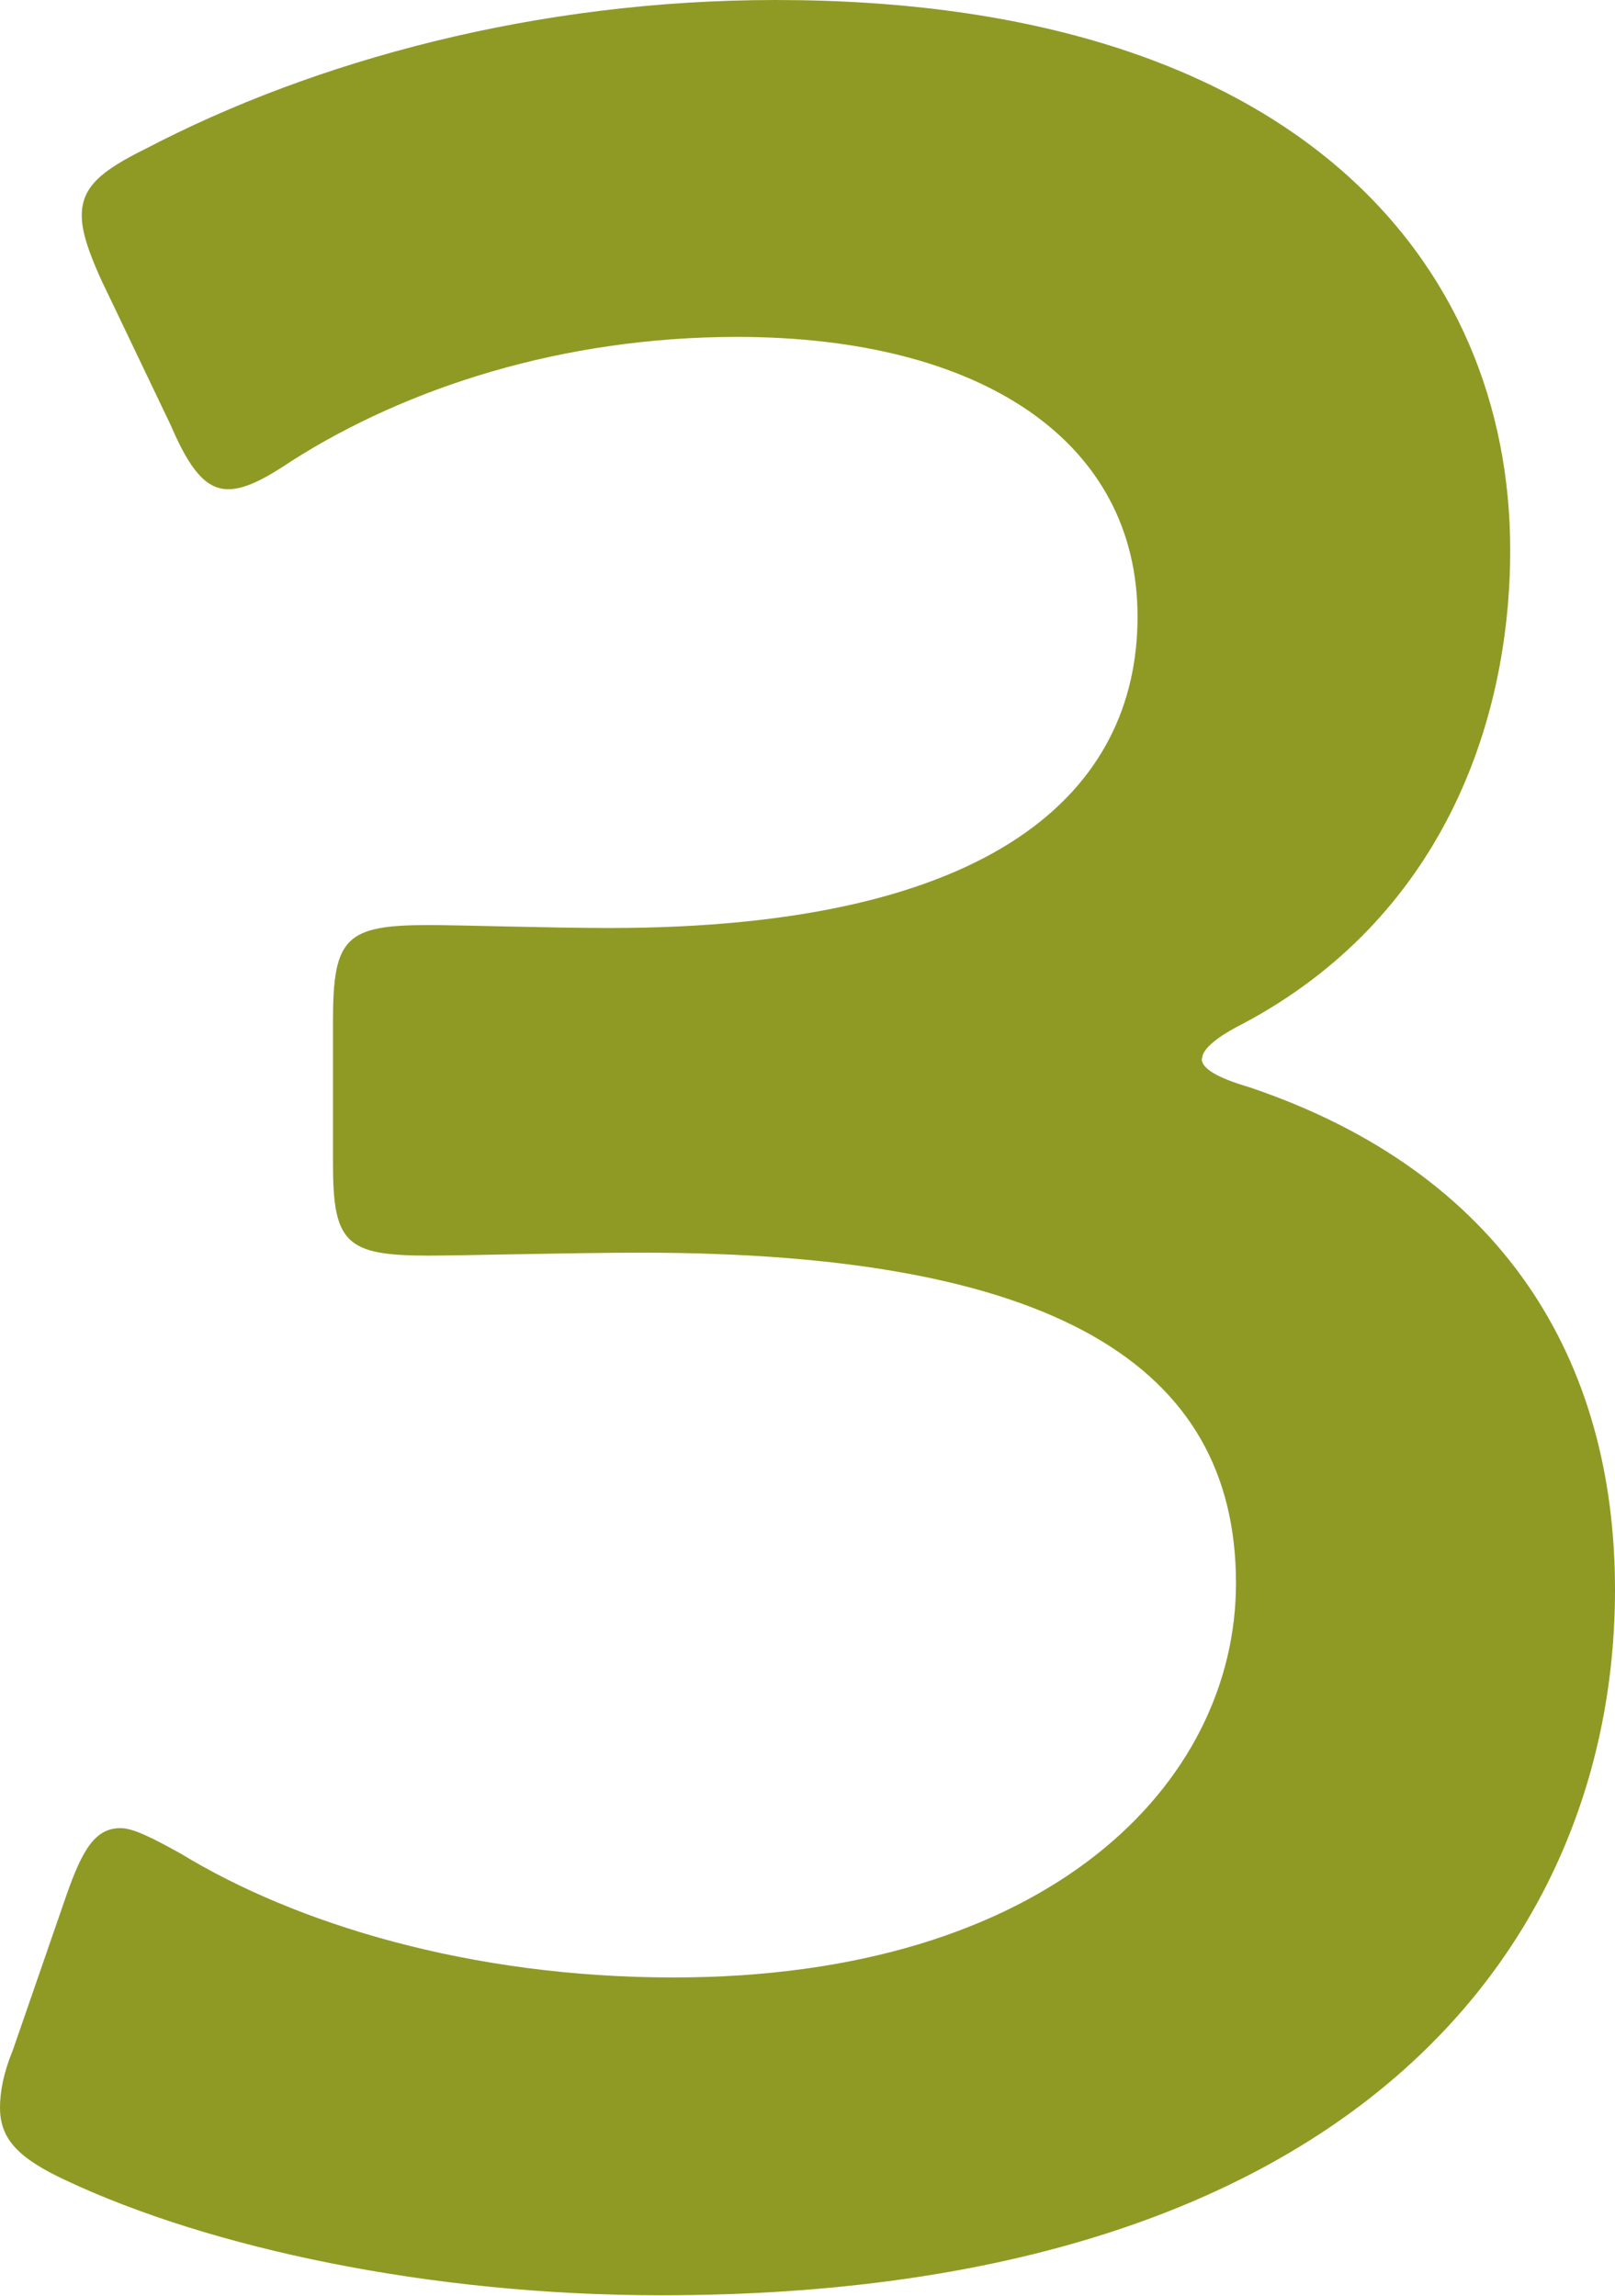 <?xml version="1.0" encoding="UTF-8"?>
<svg id="_レイヤー_2" data-name="レイヤー 2" xmlns="http://www.w3.org/2000/svg" viewBox="0 0 32.98 46.88">
  <defs>
    <style>
      .cls-1 {
        fill: #8f9a25;
      }
    </style>
  </defs>
  <g id="_デザイン" data-name="デザイン">
    <path class="cls-1" d="m24.54,21.62c0,.2.32.39.97.58,5.19,1.75,7.47,5.58,7.47,10.26,0,7.21-5.32,14.41-19.48,14.41-4.74,0-9.22-.97-12.14-2.34-.97-.45-1.36-.84-1.36-1.49,0-.32.07-.71.26-1.17l1.1-3.18c.32-.91.58-1.36,1.1-1.36.26,0,.65.2,1.23.52,2.34,1.43,5.91,2.53,10.06,2.53,7.66,0,11.49-3.96,11.49-8.05,0-4.48-3.77-6.75-12.14-6.75-1.43,0-3.7.06-4.35.06-1.69,0-1.95-.26-1.95-1.88v-2.92c0-1.69.26-1.95,1.95-1.95.71,0,2.47.06,3.7.06,7.86,0,10.78-2.79,10.78-6.36s-3.18-5.71-8.18-5.71c-3.57,0-6.75,1.04-9.09,2.53-.58.39-.97.58-1.3.58-.45,0-.78-.39-1.17-1.3l-1.43-2.99c-.26-.58-.39-.97-.39-1.3,0-.58.39-.91,1.3-1.36C6.43,1.23,10.97,0,15.84,0c10.65,0,15,5.39,15,11.23,0,3.57-1.43,7.53-5.45,9.67-.52.26-.84.52-.84.71Z"/>
  </g>
</svg>